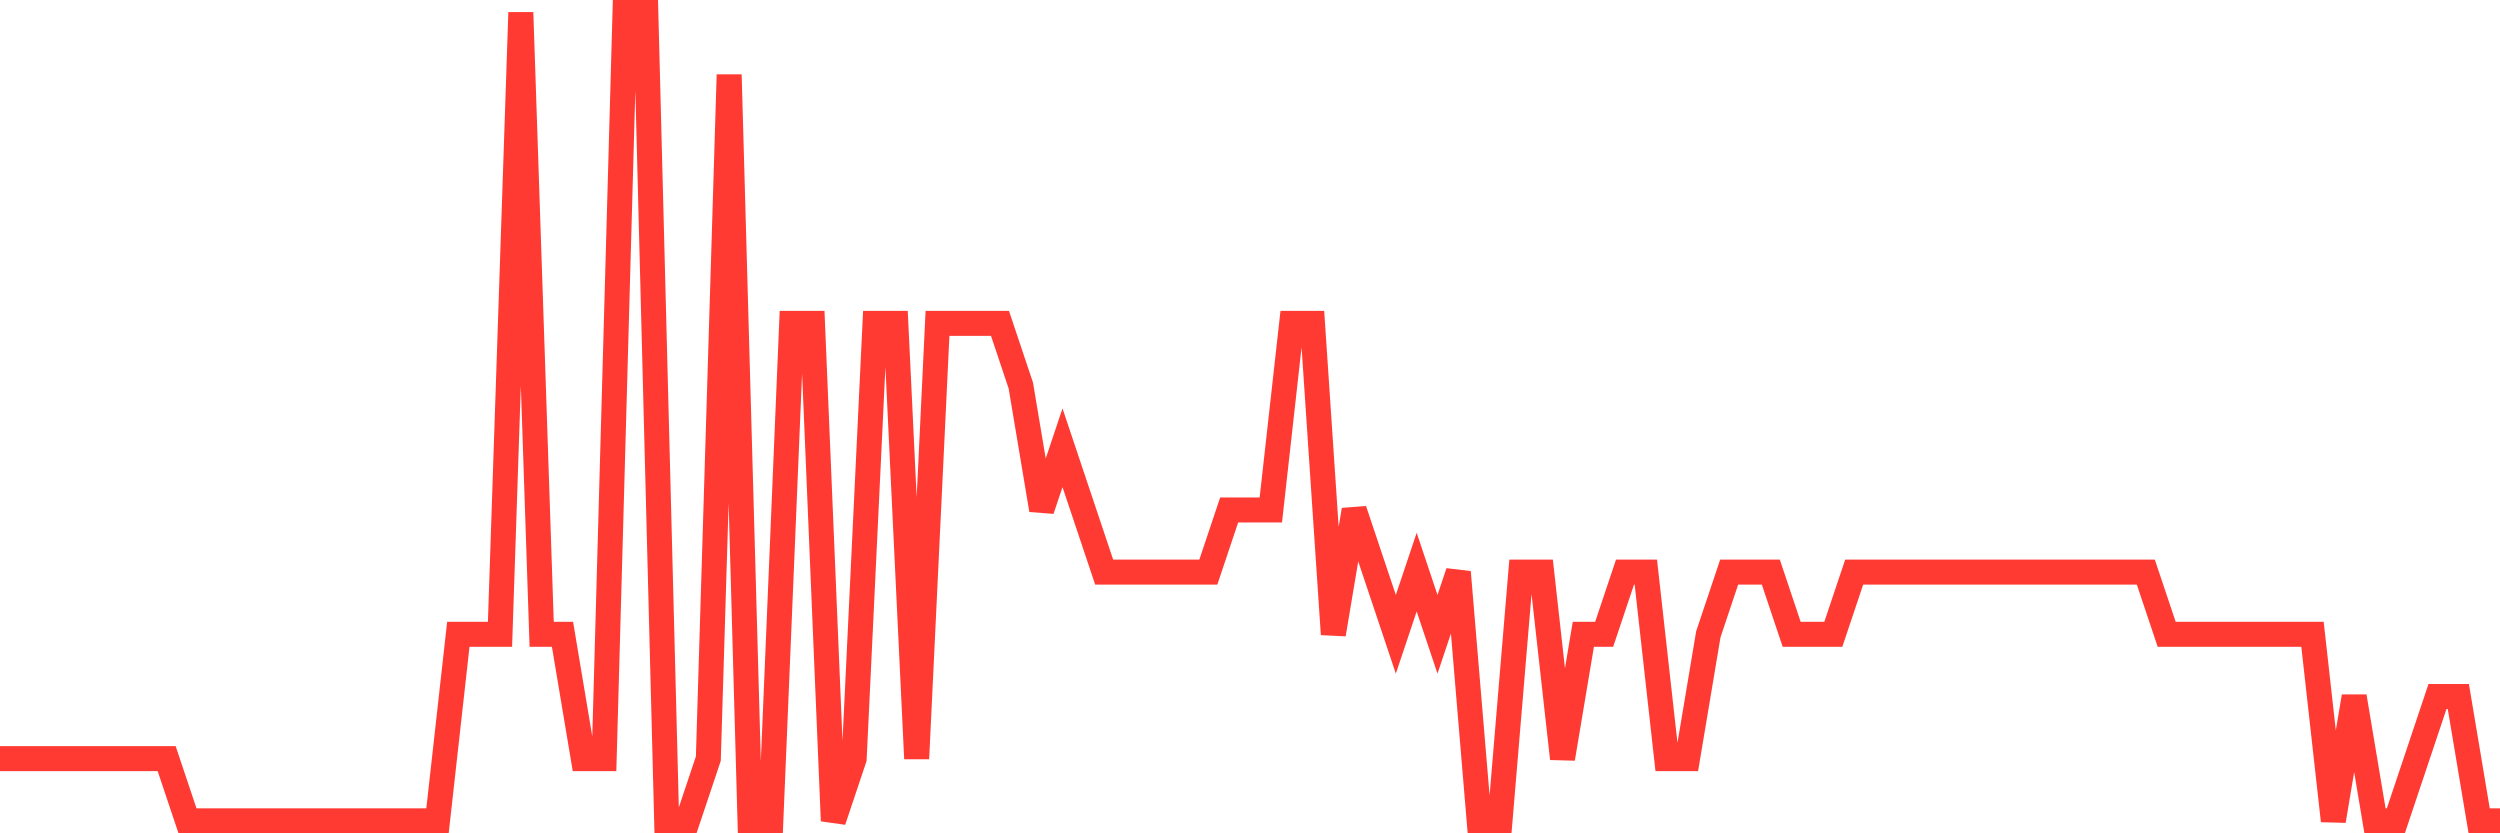 <svg
  xmlns="http://www.w3.org/2000/svg"
  xmlns:xlink="http://www.w3.org/1999/xlink"
  width="120"
  height="40"
  viewBox="0 0 120 40"
  preserveAspectRatio="none"
>
  <polyline
    points="0,36.415 1,36.415 2,36.415 3,36.415 4,36.415 5,36.415 6,36.415 7,36.415 8,36.415 9,39.4 10,39.4 11,39.4 12,39.4 13,39.4 14,39.4 15,39.4 16,39.4 17,39.4 18,39.4 19,39.4 20,39.4 21,39.4 22,30.446 23,30.446 24,30.446 25,0.6 26,30.446 27,30.446 28,36.415 29,36.415 30,0.6 31,0.6 32,39.4 33,39.4 34,36.415 35,3.585 36,39.4 37,39.4 38,15.523 39,15.523 40,39.4 41,36.415 42,15.523 43,15.523 44,36.415 45,15.523 46,15.523 47,15.523 48,15.523 49,18.508 50,24.477 51,21.492 52,24.477 53,27.462 54,27.462 55,27.462 56,27.462 57,27.462 58,27.462 59,24.477 60,24.477 61,24.477 62,15.523 63,15.523 64,30.446 65,24.477 66,27.462 67,30.446 68,27.462 69,30.446 70,27.462 71,39.4 72,39.4 73,27.462 74,27.462 75,36.415 76,30.446 77,30.446 78,27.462 79,27.462 80,36.415 81,36.415 82,30.446 83,27.462 84,27.462 85,27.462 86,30.446 87,30.446 88,30.446 89,27.462 90,27.462 91,27.462 92,27.462 93,27.462 94,27.462 95,27.462 96,27.462 97,27.462 98,27.462 99,27.462 100,27.462 101,27.462 102,27.462 103,27.462 104,30.446 105,30.446 106,30.446 107,30.446 108,30.446 109,30.446 110,30.446 111,30.446 112,39.4 113,33.431 114,39.4 115,39.4 116,36.415 117,33.431 118,33.431 119,39.4 120,39.4"
    fill="none"
    stroke="#ff3a33"
    stroke-width="1.2"
  >
  </polyline>
</svg>